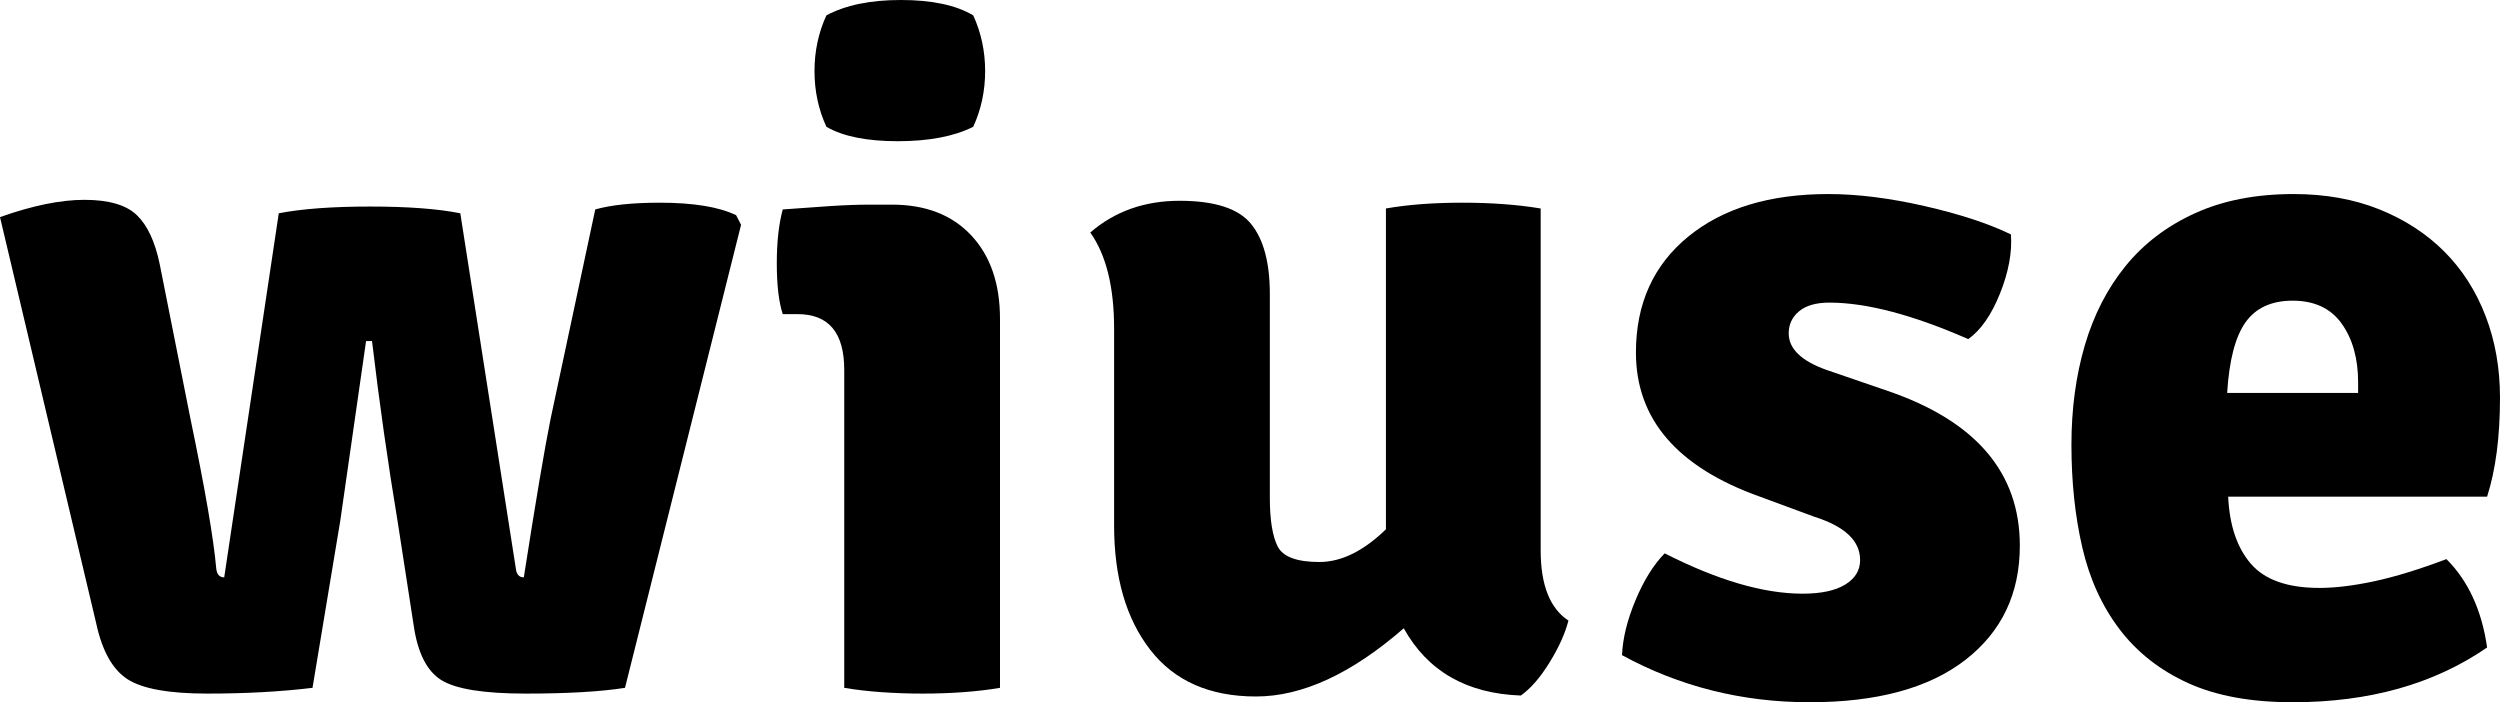 <svg width="89" height="25" viewBox="0 0 89 25" fill="none" xmlns="http://www.w3.org/2000/svg">
<path d="M3.426 22.196L0 7.729C1.154 7.319 2.154 7.114 3.002 7.114C3.873 7.114 4.497 7.296 4.874 7.661C5.251 8.026 5.521 8.607 5.686 9.405L6.781 14.911C7.299 17.396 7.605 19.175 7.699 20.247C7.723 20.452 7.817 20.554 7.982 20.554L9.924 7.593C10.748 7.433 11.831 7.353 13.173 7.353C14.515 7.353 15.587 7.433 16.387 7.593L18.365 20.247C18.389 20.452 18.483 20.554 18.648 20.554C19.071 17.841 19.389 15.96 19.601 14.911L21.191 7.456C21.756 7.296 22.521 7.216 23.486 7.216C24.687 7.216 25.593 7.365 26.206 7.661L26.382 8.003L22.25 24.487C21.379 24.624 20.202 24.692 18.718 24.692C17.235 24.692 16.234 24.533 15.716 24.214C15.198 23.894 14.869 23.245 14.727 22.264L14.162 18.605C13.809 16.485 13.503 14.33 13.244 12.141H13.032C13.009 12.323 12.703 14.455 12.114 18.537L11.125 24.487C9.995 24.624 8.747 24.692 7.381 24.692C6.016 24.692 5.068 24.521 4.538 24.179C4.009 23.837 3.638 23.176 3.426 22.196Z" fill="black"/>
<path d="M35.6 11.354V24.487C35.2 24.555 34.764 24.607 34.294 24.641C33.823 24.675 33.34 24.692 32.846 24.692C32.351 24.692 31.863 24.675 31.38 24.641C30.897 24.607 30.456 24.555 30.055 24.487V13.167C30.055 11.845 29.502 11.183 28.395 11.183H27.866C27.724 10.75 27.654 10.146 27.654 9.371C27.654 8.618 27.724 7.98 27.866 7.456C28.478 7.41 29.043 7.37 29.561 7.336C30.079 7.302 30.55 7.285 30.974 7.285H31.751C32.951 7.285 33.893 7.649 34.576 8.379C35.259 9.109 35.6 10.1 35.6 11.354ZM29.42 0.547C30.102 0.182 30.985 0 32.069 0C33.175 0 34.035 0.182 34.647 0.547C34.929 1.163 35.071 1.824 35.071 2.531C35.071 3.238 34.929 3.899 34.647 4.514C33.964 4.856 33.069 5.027 31.962 5.027C30.856 5.027 30.008 4.856 29.42 4.514C29.137 3.899 28.996 3.238 28.996 2.531C28.996 1.824 29.137 1.163 29.42 0.547Z" fill="black"/>
<path d="M39.662 18.707V11.697C39.662 10.214 39.379 9.075 38.814 8.277C39.685 7.524 40.745 7.148 41.993 7.148C43.24 7.148 44.088 7.422 44.535 7.969C44.983 8.516 45.206 9.348 45.206 10.465V17.716C45.206 18.514 45.301 19.095 45.489 19.46C45.677 19.825 46.172 20.007 46.972 20.007C47.749 20.007 48.538 19.619 49.339 18.844V7.422C50.116 7.285 51.022 7.216 52.058 7.216C53.094 7.216 54.024 7.285 54.848 7.422V19.597C54.848 20.828 55.178 21.66 55.837 22.093C55.719 22.549 55.496 23.045 55.166 23.581C54.836 24.117 54.495 24.51 54.142 24.761C52.211 24.692 50.822 23.894 49.974 22.367C48.114 23.986 46.36 24.795 44.712 24.795C43.064 24.795 41.81 24.242 40.951 23.136C40.091 22.03 39.662 20.554 39.662 18.707Z" fill="black"/>
<path d="M57.744 23.324C57.768 22.731 57.927 22.081 58.221 21.375C58.515 20.668 58.862 20.109 59.263 19.699C61.146 20.657 62.783 21.135 64.172 21.135C64.831 21.135 65.337 21.027 65.691 20.81C66.044 20.594 66.22 20.303 66.22 19.938C66.22 19.254 65.679 18.741 64.596 18.399L62.653 17.681C59.71 16.632 58.239 14.922 58.239 12.551C58.239 10.818 58.857 9.445 60.093 8.43C61.329 7.415 62.995 6.908 65.09 6.908C66.126 6.908 67.268 7.051 68.516 7.336C69.764 7.621 70.788 7.957 71.589 8.345C71.636 8.983 71.506 9.684 71.2 10.448C70.894 11.212 70.517 11.753 70.07 12.072C68.092 11.206 66.444 10.773 65.126 10.773C64.655 10.773 64.296 10.875 64.048 11.081C63.801 11.286 63.678 11.548 63.678 11.867C63.678 12.414 64.125 12.848 65.019 13.167L67.209 13.919C70.341 14.991 71.906 16.826 71.906 19.425C71.906 21.135 71.259 22.492 69.964 23.495C68.669 24.498 66.821 25 64.419 25C62.018 25 59.793 24.441 57.744 23.324Z" fill="black"/>
<path d="M88.541 17.681H79.323C79.37 18.707 79.641 19.505 80.135 20.075C80.63 20.645 81.442 20.93 82.572 20.93C83.137 20.93 83.79 20.85 84.532 20.691C85.274 20.531 86.127 20.269 87.093 19.904C87.87 20.679 88.352 21.728 88.541 23.05C86.657 24.35 84.35 25 81.618 25C80.135 25 78.893 24.772 77.892 24.316C76.892 23.86 76.079 23.221 75.456 22.401C74.832 21.58 74.39 20.611 74.131 19.494C73.872 18.377 73.743 17.157 73.743 15.834C73.743 14.557 73.902 13.378 74.219 12.295C74.537 11.212 75.02 10.271 75.668 9.473C76.315 8.675 77.139 8.048 78.14 7.592C79.14 7.136 80.312 6.908 81.654 6.908C82.784 6.908 83.802 7.091 84.709 7.455C85.615 7.82 86.386 8.322 87.022 8.96C87.658 9.599 88.146 10.362 88.488 11.252C88.829 12.141 89 13.11 89 14.159C89 15.549 88.847 16.724 88.541 17.681ZM79.287 13.988H83.949V13.611C83.949 12.768 83.755 12.072 83.367 11.525C82.978 10.978 82.395 10.704 81.618 10.704C80.865 10.704 80.306 10.961 79.941 11.474C79.576 11.987 79.358 12.825 79.287 13.988Z" fill="black"/>
</svg>

